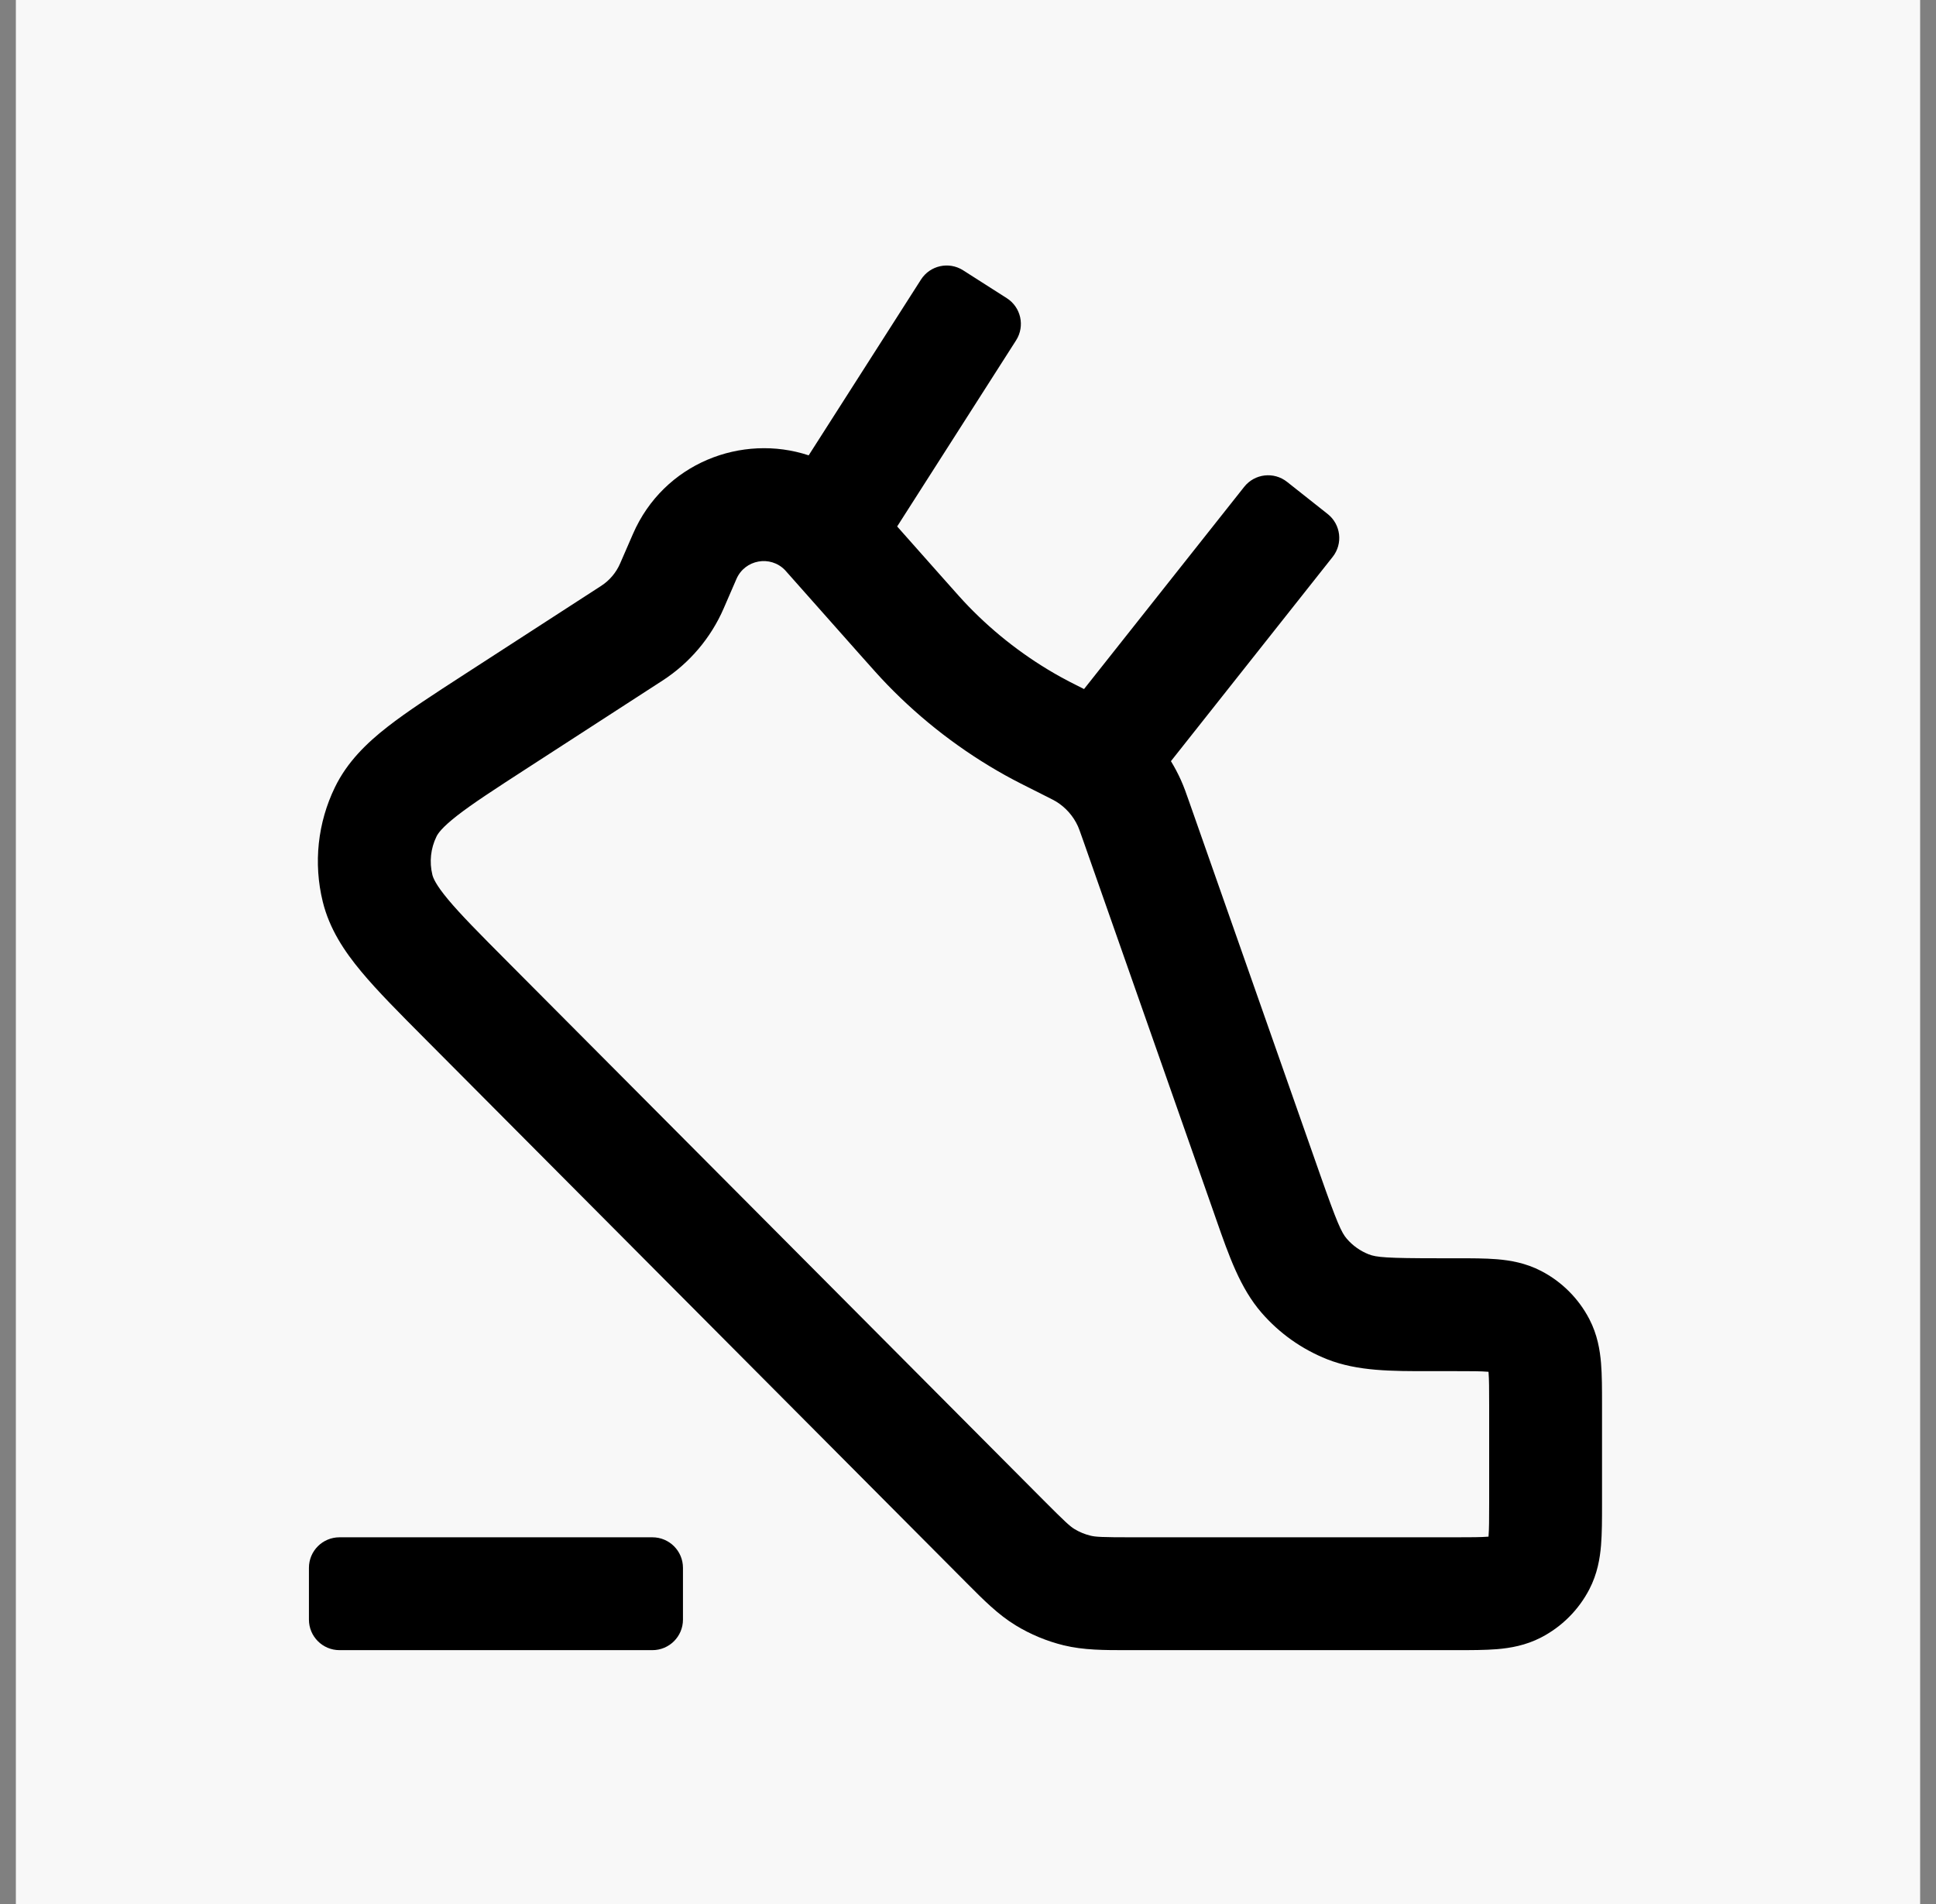 <svg width="61" height="60" viewBox="0 0 61 60" fill="none" xmlns="http://www.w3.org/2000/svg">
<rect x="0" y="0" width="61" height="60" fill="#808080" stroke="none"/>
<rect width="60" height="60" transform="translate(0.5)" fill="#F8F8F8"/>
<path fill-rule="evenodd" clip-rule="evenodd" d="M29.733 18.242L28.268 16.59L32.015 10.725C32.301 10.277 32.17 9.682 31.722 9.396L30.346 8.518C29.899 8.232 29.304 8.363 29.018 8.811L25.48 14.349C23.38 13.655 20.914 14.588 19.942 16.829L19.539 17.756C19.414 18.045 19.206 18.291 18.942 18.462L14.632 21.252C13.662 21.88 12.837 22.414 12.207 22.906C11.551 23.419 10.944 24.007 10.555 24.804C10.009 25.925 9.872 27.201 10.169 28.412C10.38 29.273 10.849 29.976 11.382 30.616C11.893 31.231 12.587 31.927 13.402 32.746L30.471 49.897C30.991 50.42 31.449 50.882 32.004 51.22C32.472 51.505 32.98 51.716 33.512 51.847C34.143 52.001 34.794 52.001 35.532 52L45.894 52C46.35 52 46.794 52 47.171 51.969C47.584 51.934 48.071 51.853 48.56 51.599C49.21 51.262 49.739 50.733 50.077 50.083C50.331 49.594 50.412 49.107 50.446 48.694C50.477 48.317 50.477 47.873 50.477 47.417V44.235C50.477 43.778 50.477 43.334 50.446 42.958C50.412 42.544 50.331 42.057 50.077 41.568C49.739 40.919 49.21 40.389 48.56 40.052C48.071 39.798 47.584 39.717 47.171 39.682C46.794 39.651 46.35 39.651 45.894 39.651L45.317 39.651C43.689 39.651 43.365 39.621 43.127 39.527C42.86 39.422 42.623 39.254 42.436 39.037C42.268 38.843 42.132 38.547 41.593 37.011L37.468 25.263C37.38 25.01 37.302 24.788 37.205 24.574C37.113 24.371 37.009 24.175 36.894 23.986L41.99 17.549C42.32 17.133 42.249 16.527 41.833 16.198L40.553 15.185C40.137 14.855 39.532 14.925 39.202 15.342L34.156 21.714C33.786 21.528 33.594 21.43 33.409 21.327C32.339 20.732 31.363 19.983 30.512 19.103C30.331 18.916 30.155 18.717 29.733 18.242ZM23.204 18.245C23.47 17.631 24.273 17.488 24.735 17.966L27.101 20.634C27.486 21.067 27.715 21.326 27.956 21.575C29.05 22.706 30.305 23.67 31.68 24.435C31.983 24.603 32.292 24.758 32.811 25.018L32.849 25.037C33.164 25.195 33.226 25.228 33.277 25.259C33.579 25.445 33.819 25.717 33.965 26.04C33.99 26.095 34.014 26.16 34.131 26.492L38.237 38.189L38.322 38.433C38.724 39.581 39.076 40.59 39.747 41.365C40.31 42.015 41.021 42.519 41.82 42.835C42.774 43.211 43.843 43.21 45.059 43.208L45.836 43.208C46.372 43.208 46.666 43.209 46.876 43.227L46.9 43.229L46.902 43.252C46.919 43.463 46.921 43.756 46.921 44.292V47.359C46.921 47.895 46.919 48.188 46.902 48.399L46.9 48.423L46.876 48.425C46.666 48.442 46.372 48.444 45.836 48.444L35.683 48.444C34.709 48.444 34.518 48.432 34.358 48.392C34.181 48.349 34.011 48.279 33.855 48.184C33.715 48.098 33.572 47.971 32.885 47.281L15.977 30.293C15.092 29.404 14.513 28.819 14.115 28.341C13.727 27.875 13.647 27.664 13.623 27.565C13.524 27.162 13.57 26.736 13.752 26.363C13.796 26.271 13.919 26.082 14.397 25.708C14.887 25.325 15.577 24.877 16.63 24.195L20.874 21.447C21.727 20.895 22.398 20.103 22.802 19.172L23.204 18.245Z" fill="black"/>
<path d="M21.519 49.406C21.519 48.874 21.088 48.444 20.556 48.444H10.697C10.165 48.444 9.734 48.874 9.734 49.406V51.038C9.734 51.569 10.165 52 10.697 52H20.556C21.088 52 21.519 51.569 21.519 51.038V49.406Z" fill="black"/>
</svg>
